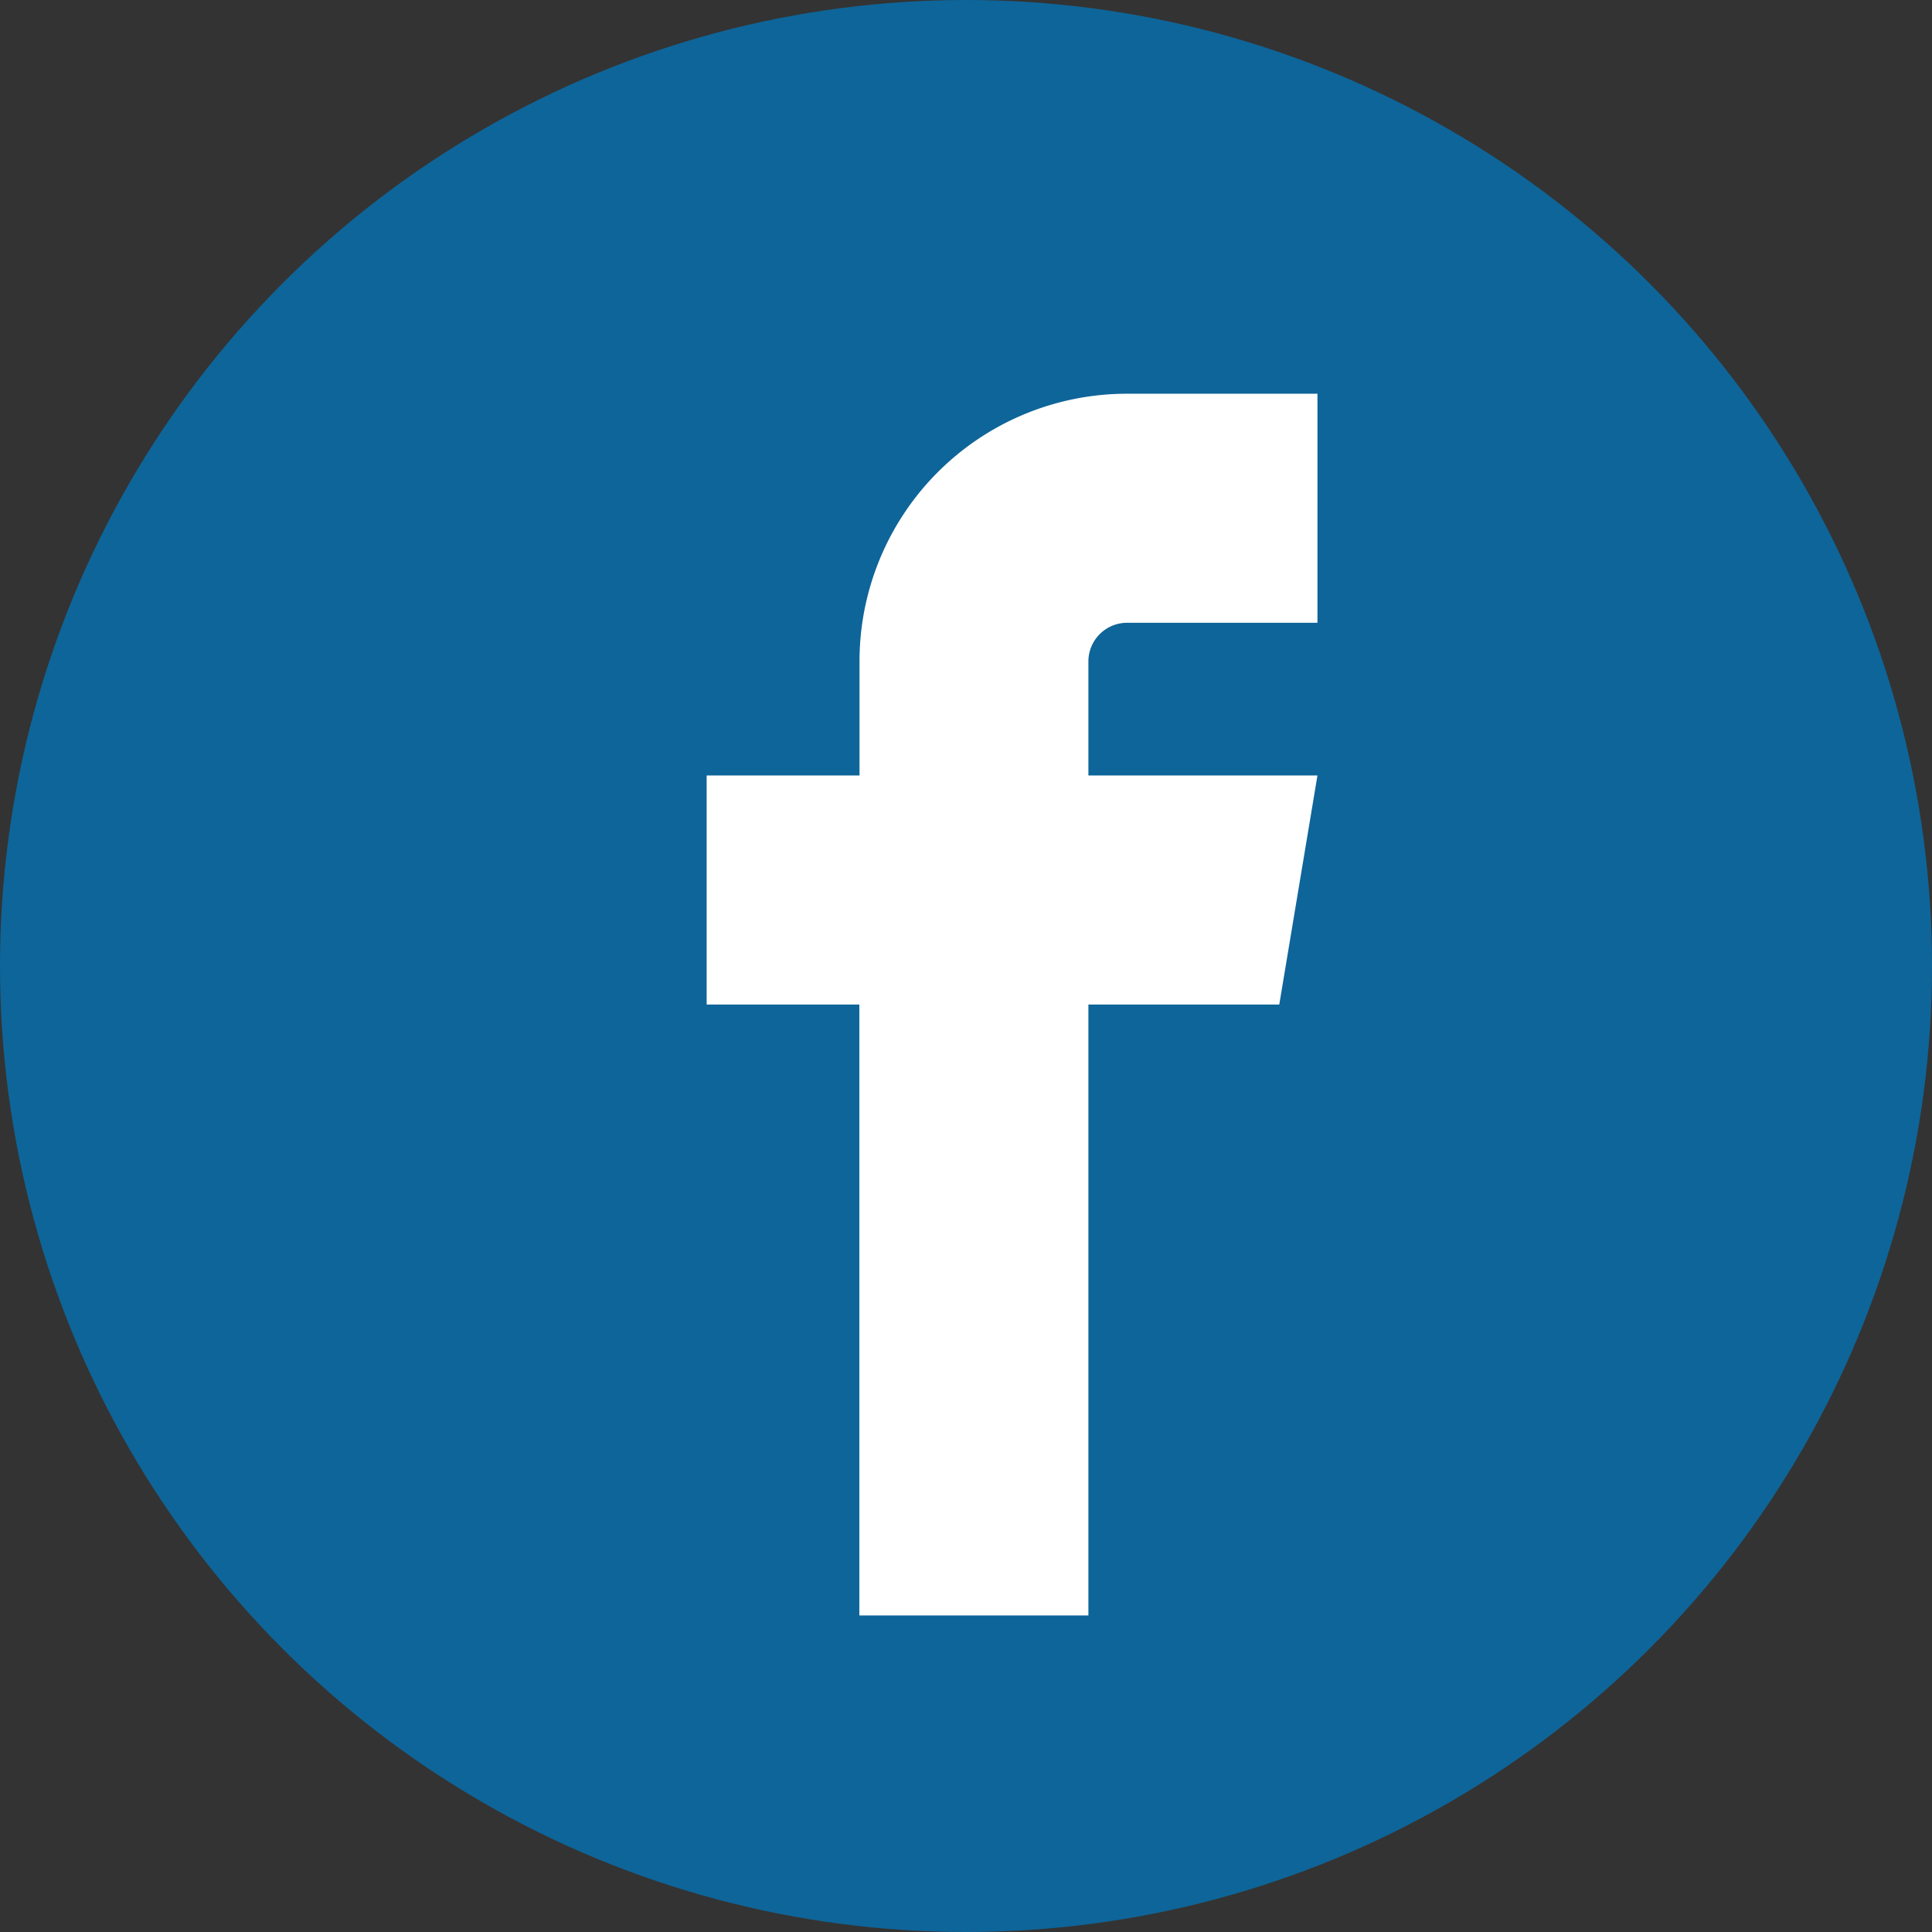 <svg xmlns="http://www.w3.org/2000/svg" width="34" height="34" viewBox="0 0 34 34">
  <rect x="0" y="0" width="34" height="34" fill="#333333" stroke="none"/>
  <g id="fbsvg" transform="translate(0.217)">
    <circle id="Ellipse_25" data-name="Ellipse 25" cx="17" cy="17" r="17" transform="translate(-0.217)" fill="#0e6599"/>
    <path id="facebook" d="M15.39,4.031h3.359V0H15.39a4.708,4.708,0,0,0-4.7,4.7V6.718H8v4.031h2.687V21.5h4.031V10.749h3.359l.672-4.031H14.718V4.7A.681.681,0,0,1,15.39,4.031Z" transform="translate(4.219 6.929)" fill="#fff"/>
  </g>
</svg>
